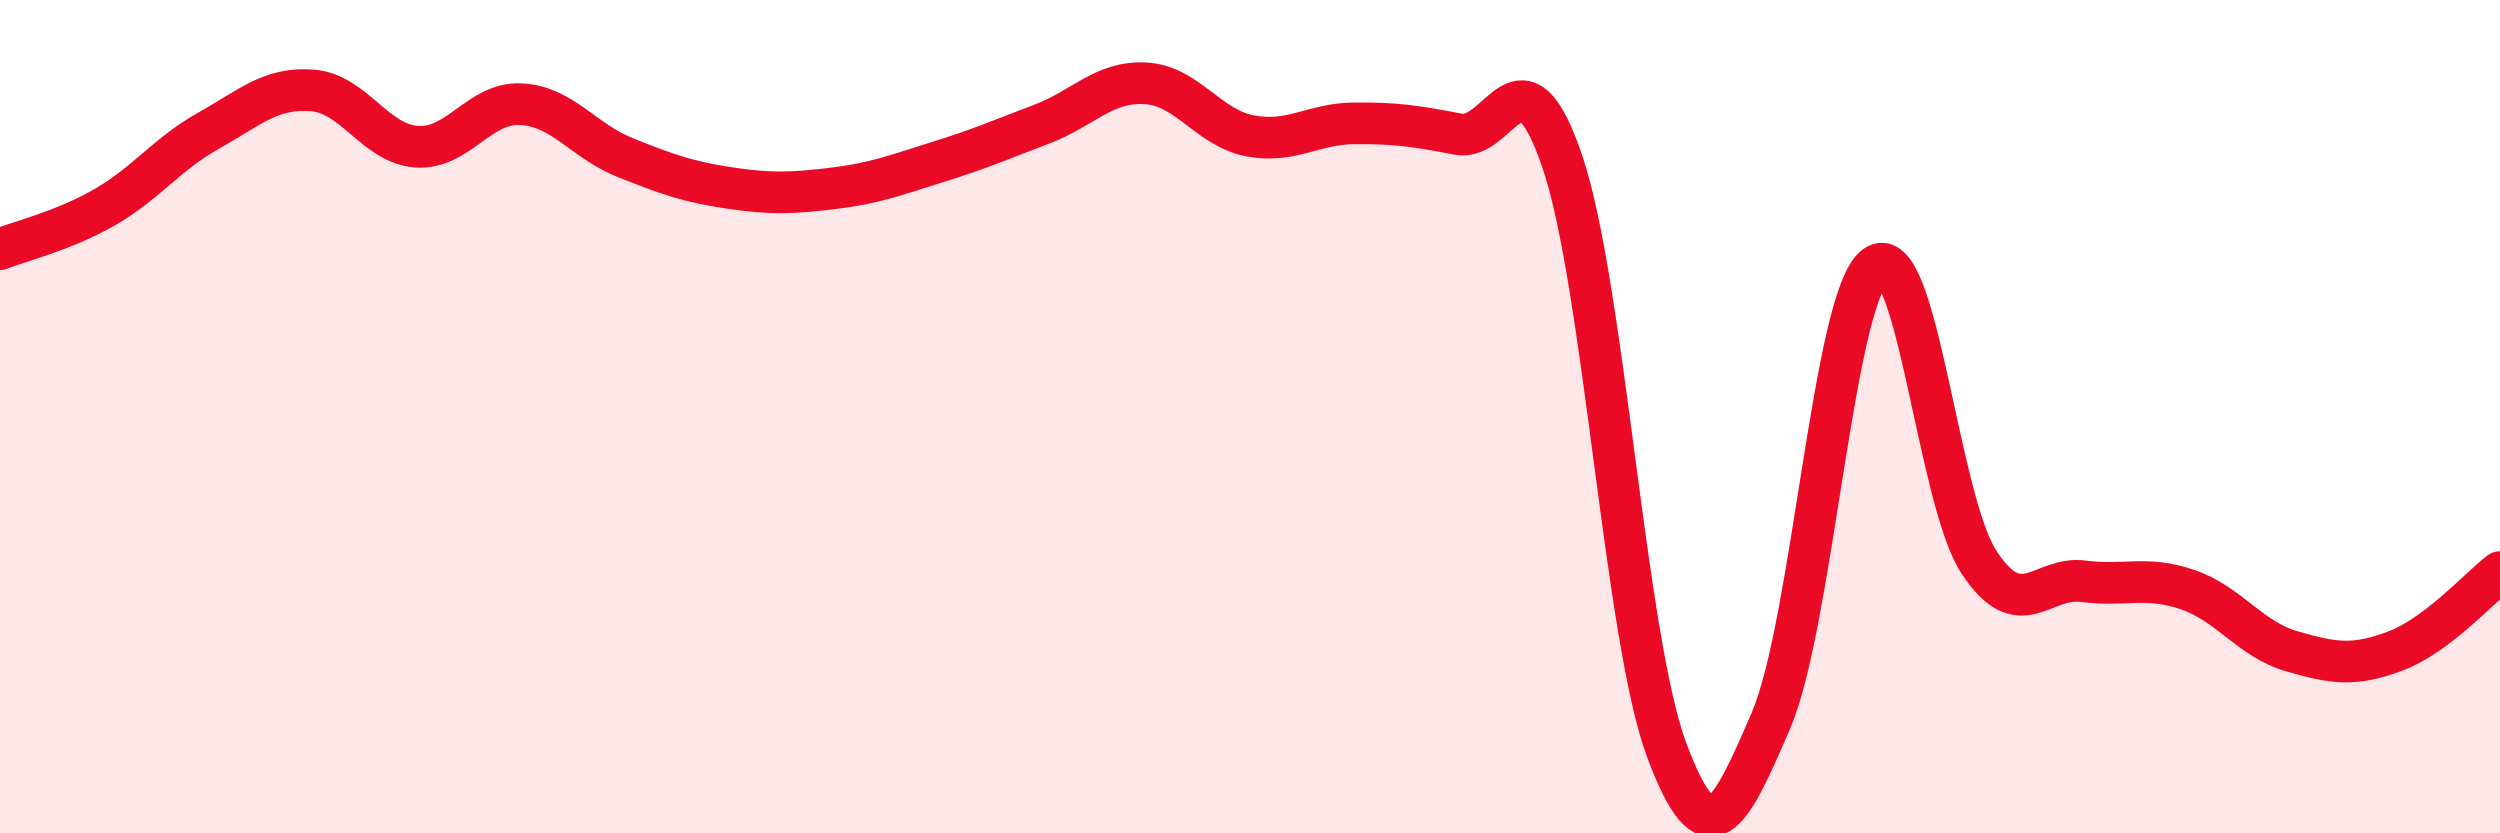 
    <svg width="60" height="20" viewBox="0 0 60 20" xmlns="http://www.w3.org/2000/svg">
      <path
        d="M 0,5.98 C 0.5,5.78 1.5,5.55 2.5,4.98 C 3.5,4.41 4,3.7 5,3.14 C 6,2.58 6.5,2.09 7.5,2.17 C 8.5,2.25 9,3.45 10,3.52 C 11,3.59 11.5,2.45 12.5,2.5 C 13.5,2.55 14,3.38 15,3.78 C 16,4.18 16.5,4.36 17.5,4.51 C 18.5,4.66 19,4.64 20,4.52 C 21,4.4 21.5,4.2 22.5,3.89 C 23.5,3.58 24,3.36 25,2.98 C 26,2.6 26.5,1.94 27.5,2 C 28.5,2.06 29,3.07 30,3.26 C 31,3.45 31.5,2.97 32.5,2.96 C 33.5,2.95 34,3.03 35,3.22 C 36,3.41 36.5,0.93 37.5,3.89 C 38.5,6.85 39,15.32 40,18 C 41,20.68 41.5,19.62 42.5,17.3 C 43.5,14.98 44,7.15 45,6.39 C 46,5.63 46.5,11.99 47.5,13.5 C 48.5,15.01 49,13.82 50,13.95 C 51,14.08 51.5,13.81 52.5,14.15 C 53.5,14.49 54,15.34 55,15.63 C 56,15.92 56.5,16 57.5,15.62 C 58.5,15.24 59.5,14.11 60,13.73L60 20L0 20Z"
        fill="#EB0A25"
        opacity="0.1"
        stroke-linecap="round"
        stroke-linejoin="round"
      />
      <path
        d="M 0,5.98 C 0.5,5.78 1.5,5.55 2.5,4.98 C 3.5,4.41 4,3.7 5,3.14 C 6,2.58 6.5,2.09 7.5,2.17 C 8.5,2.25 9,3.45 10,3.52 C 11,3.59 11.5,2.45 12.5,2.5 C 13.5,2.55 14,3.38 15,3.78 C 16,4.18 16.5,4.36 17.5,4.51 C 18.5,4.66 19,4.64 20,4.52 C 21,4.4 21.5,4.2 22.5,3.89 C 23.5,3.58 24,3.36 25,2.98 C 26,2.6 26.5,1.94 27.5,2 C 28.5,2.06 29,3.07 30,3.26 C 31,3.45 31.5,2.97 32.5,2.96 C 33.5,2.95 34,3.03 35,3.22 C 36,3.41 36.5,0.93 37.5,3.89 C 38.5,6.85 39,15.32 40,18 C 41,20.68 41.5,19.62 42.5,17.3 C 43.5,14.98 44,7.15 45,6.39 C 46,5.63 46.5,11.99 47.5,13.5 C 48.5,15.01 49,13.82 50,13.95 C 51,14.08 51.5,13.81 52.5,14.15 C 53.5,14.49 54,15.34 55,15.63 C 56,15.92 56.5,16 57.5,15.62 C 58.5,15.24 59.5,14.11 60,13.73"
        stroke="#EB0A25"
        stroke-width="1"
        fill="none"
        stroke-linecap="round"
        stroke-linejoin="round"
      />
    </svg>
  